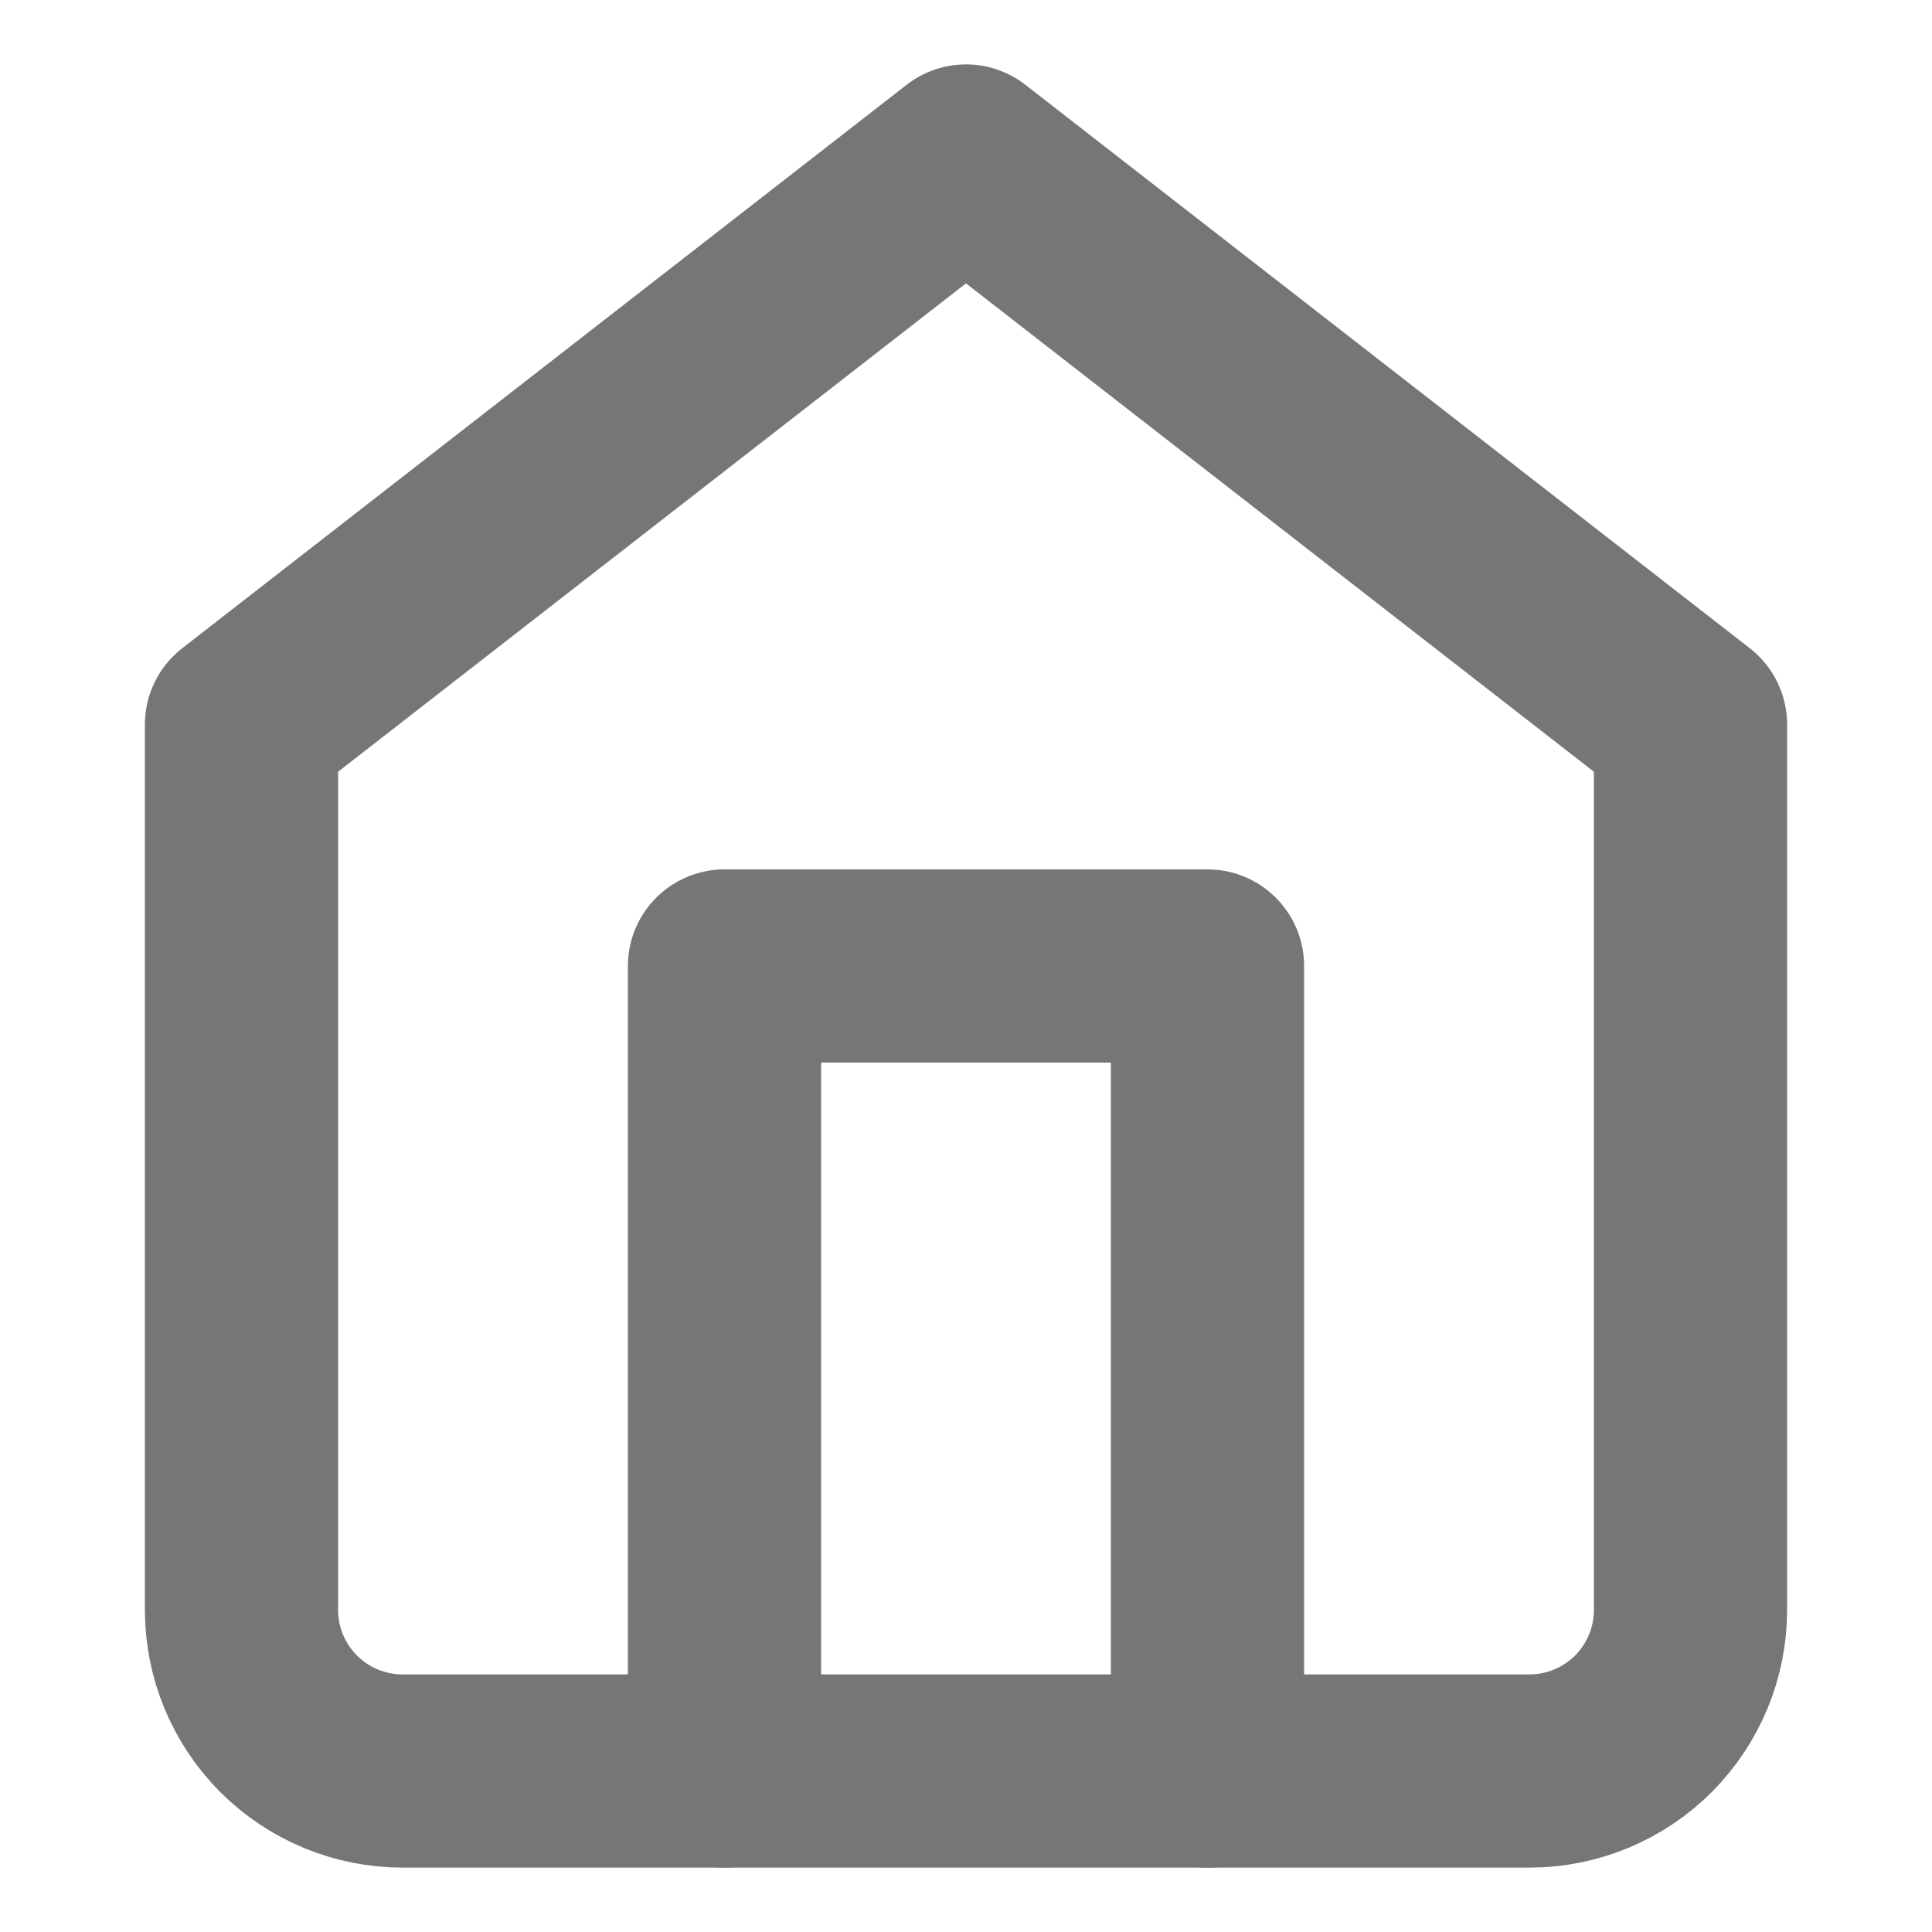 <svg width="15" height="15" viewBox="0 0 15 15" fill="none" xmlns="http://www.w3.org/2000/svg">
<path d="M1.875 5.625L7.5 1.25L13.125 5.625V12.5C13.125 12.832 12.993 13.149 12.759 13.384C12.524 13.618 12.207 13.75 11.875 13.75H3.125C2.793 13.75 2.476 13.618 2.241 13.384C2.007 13.149 1.875 12.832 1.875 12.5V5.625Z" stroke="#767676" stroke-width="1.5" stroke-linecap="round" stroke-linejoin="round"/>
<path d="M5.625 13.75V7.5H9.375V13.75" stroke="#767676" stroke-width="1.5" stroke-linecap="round" stroke-linejoin="round"/>
</svg>
